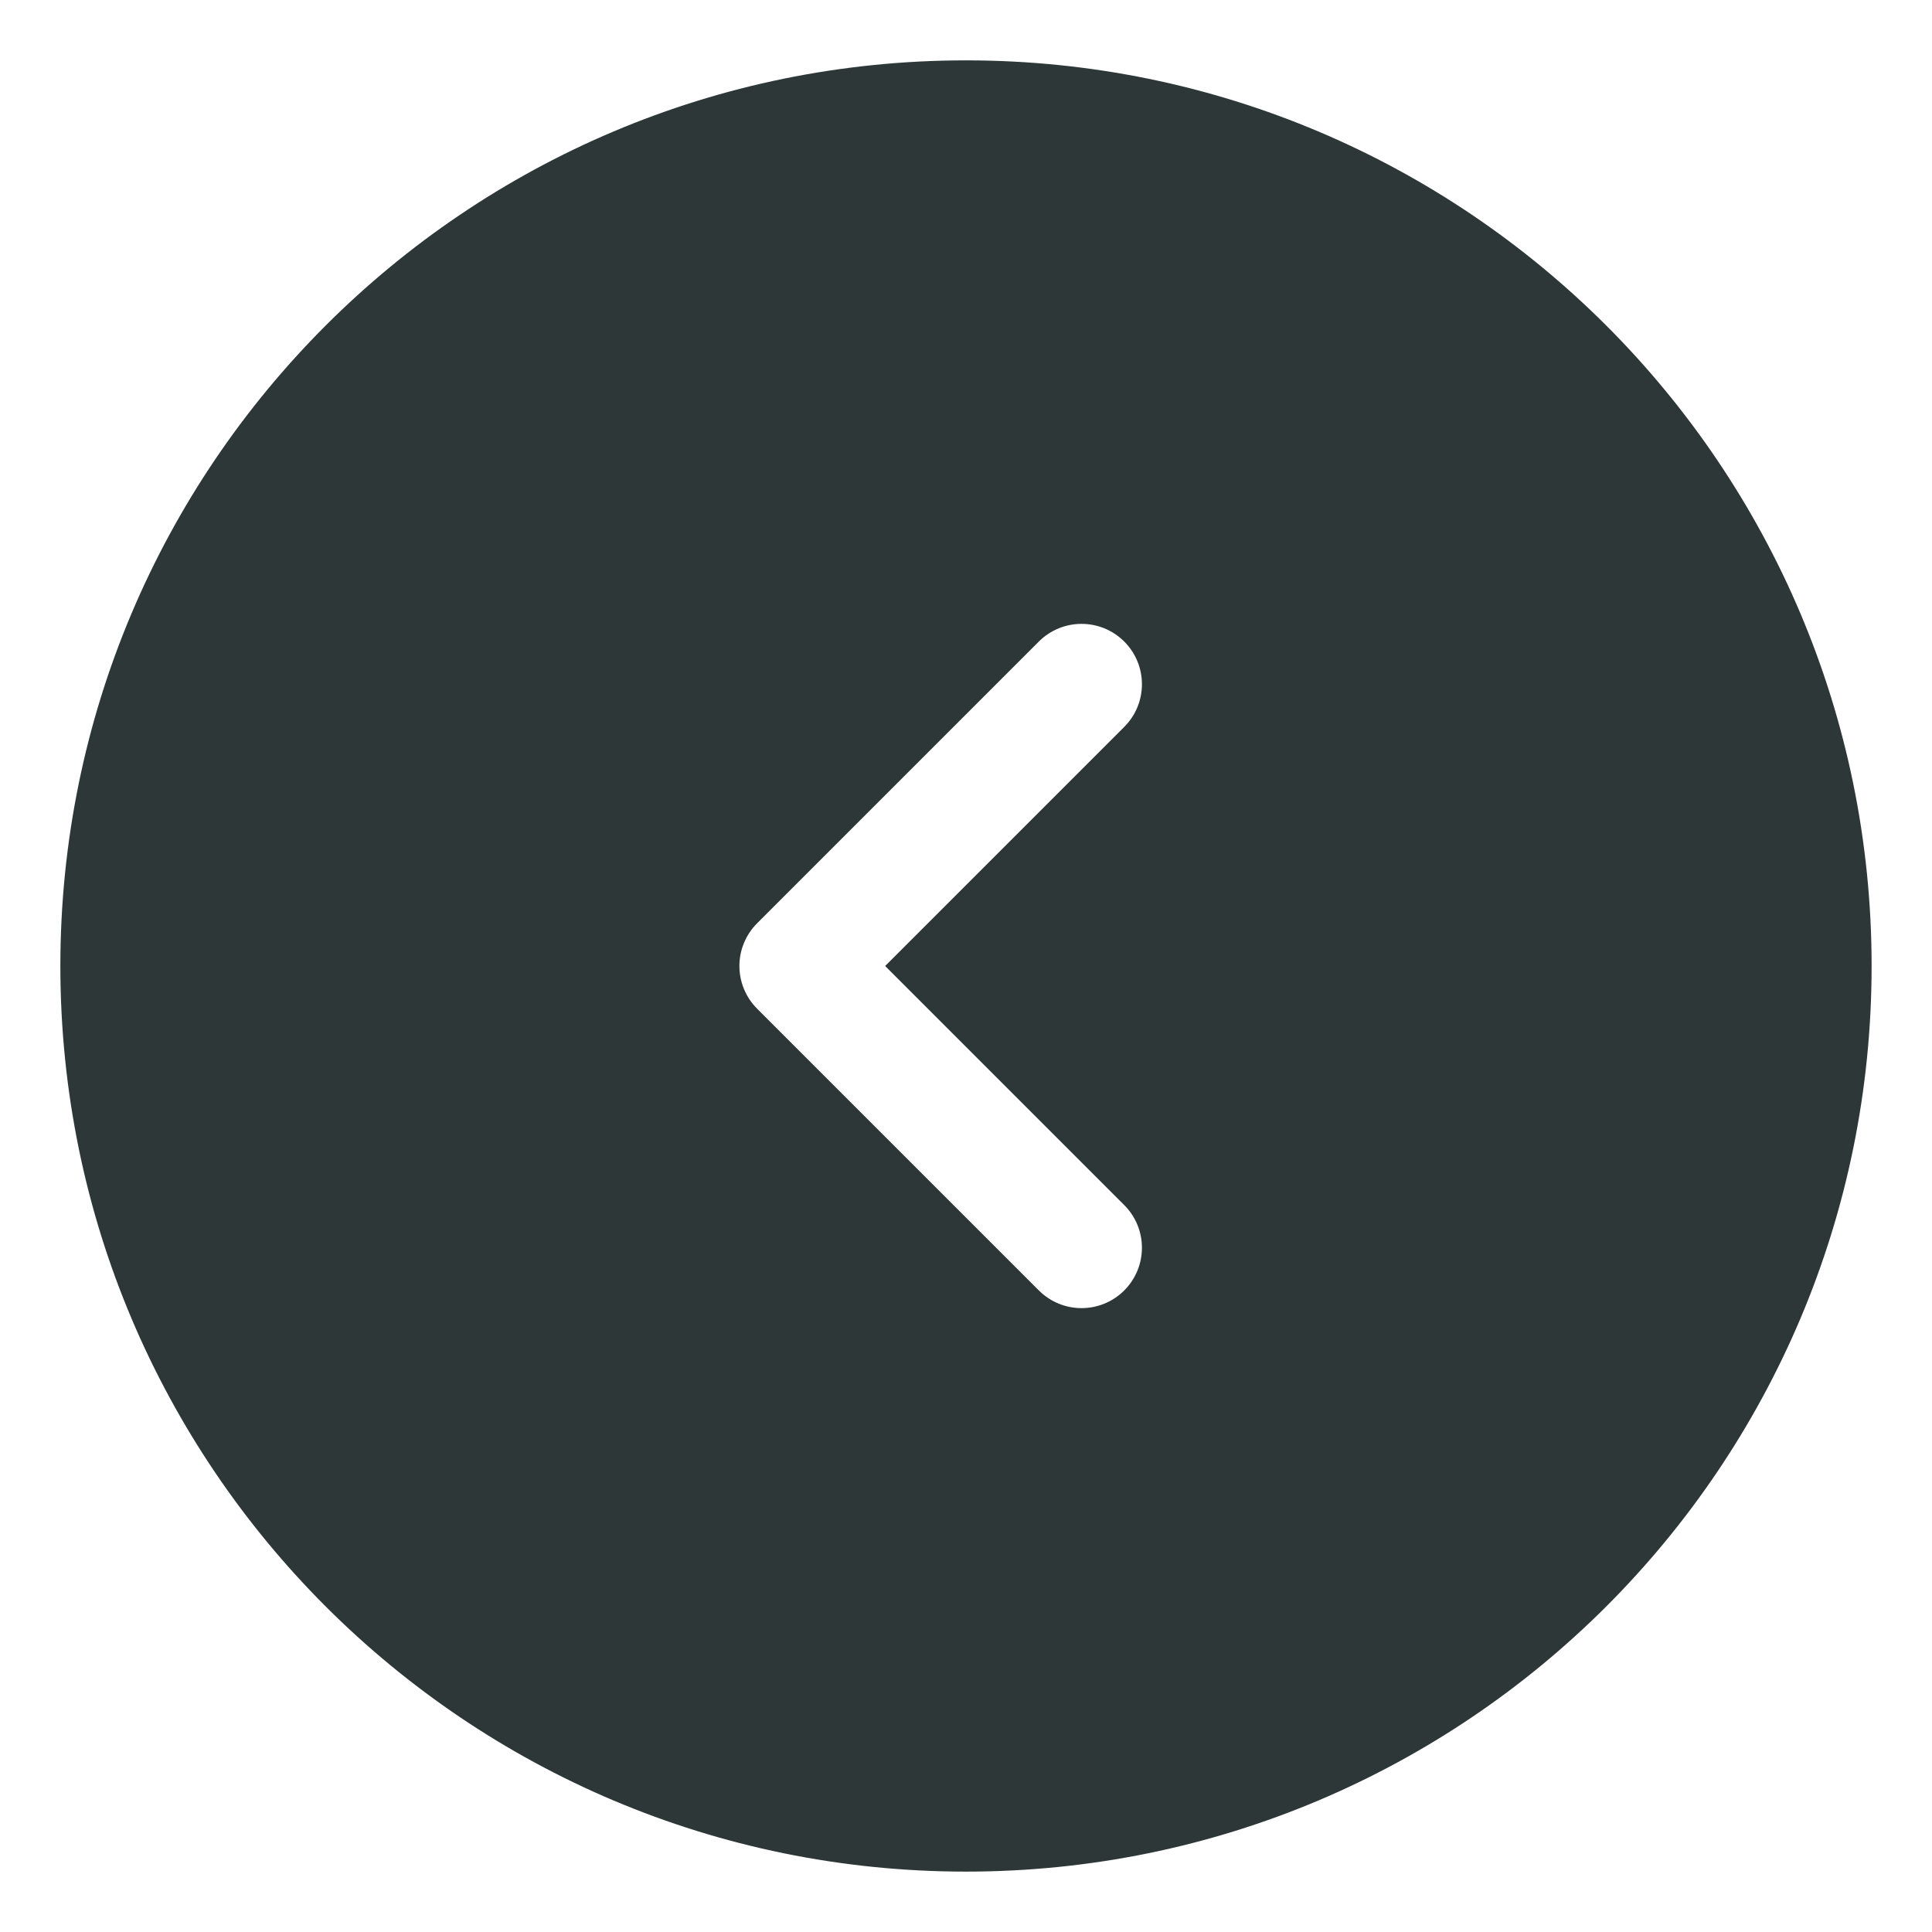 <?xml version="1.0" encoding="UTF-8" standalone="no"?>
<svg width="128px" height="128px" viewBox="0 0 128 128" version="1.1" xmlns="http://www.w3.org/2000/svg" xmlns:xlink="http://www.w3.org/1999/xlink">
    <!-- Generator: Sketch 43.2 (39069) - http://www.bohemiancoding.com/sketch -->
    <title>arrow-left-contained--fill</title>
    <desc>Created with Sketch.</desc>
    <defs></defs>
    <g id="Page-1" stroke="none" stroke-width="1" fill="none" fill-rule="evenodd">
        <g id="arrow-left-contained--fill" fill="#2D3737">
            <path d="M77.839,66.827 L59.171,85.495 C58.391,86.275 57.367,86.667 56.343,86.667 C55.319,86.667 54.295,86.275 53.515,85.495 C51.951,83.931 51.951,81.403 53.515,79.839 L69.355,63.999 L53.515,48.159 C51.951,46.599 51.951,44.067 53.515,42.503 C55.079,40.943 57.607,40.943 59.171,42.503 L77.839,61.171 C78.587,61.919 79.011,62.939 79.011,63.999 C79.011,65.059 78.587,66.079 77.839,66.827 M63.999,3.999 C30.863,3.999 3.999,30.863 3.999,63.999 C3.999,97.139 30.863,123.999 63.999,123.999 C97.139,123.999 123.999,97.139 123.999,63.999 C123.999,30.863 97.139,3.999 63.999,3.999" id="Fill-1" transform="translate(63.999, 63.999) scale(-1, 1) translate(-63.999, -63.999) "></path>
        </g>
    </g>
</svg>